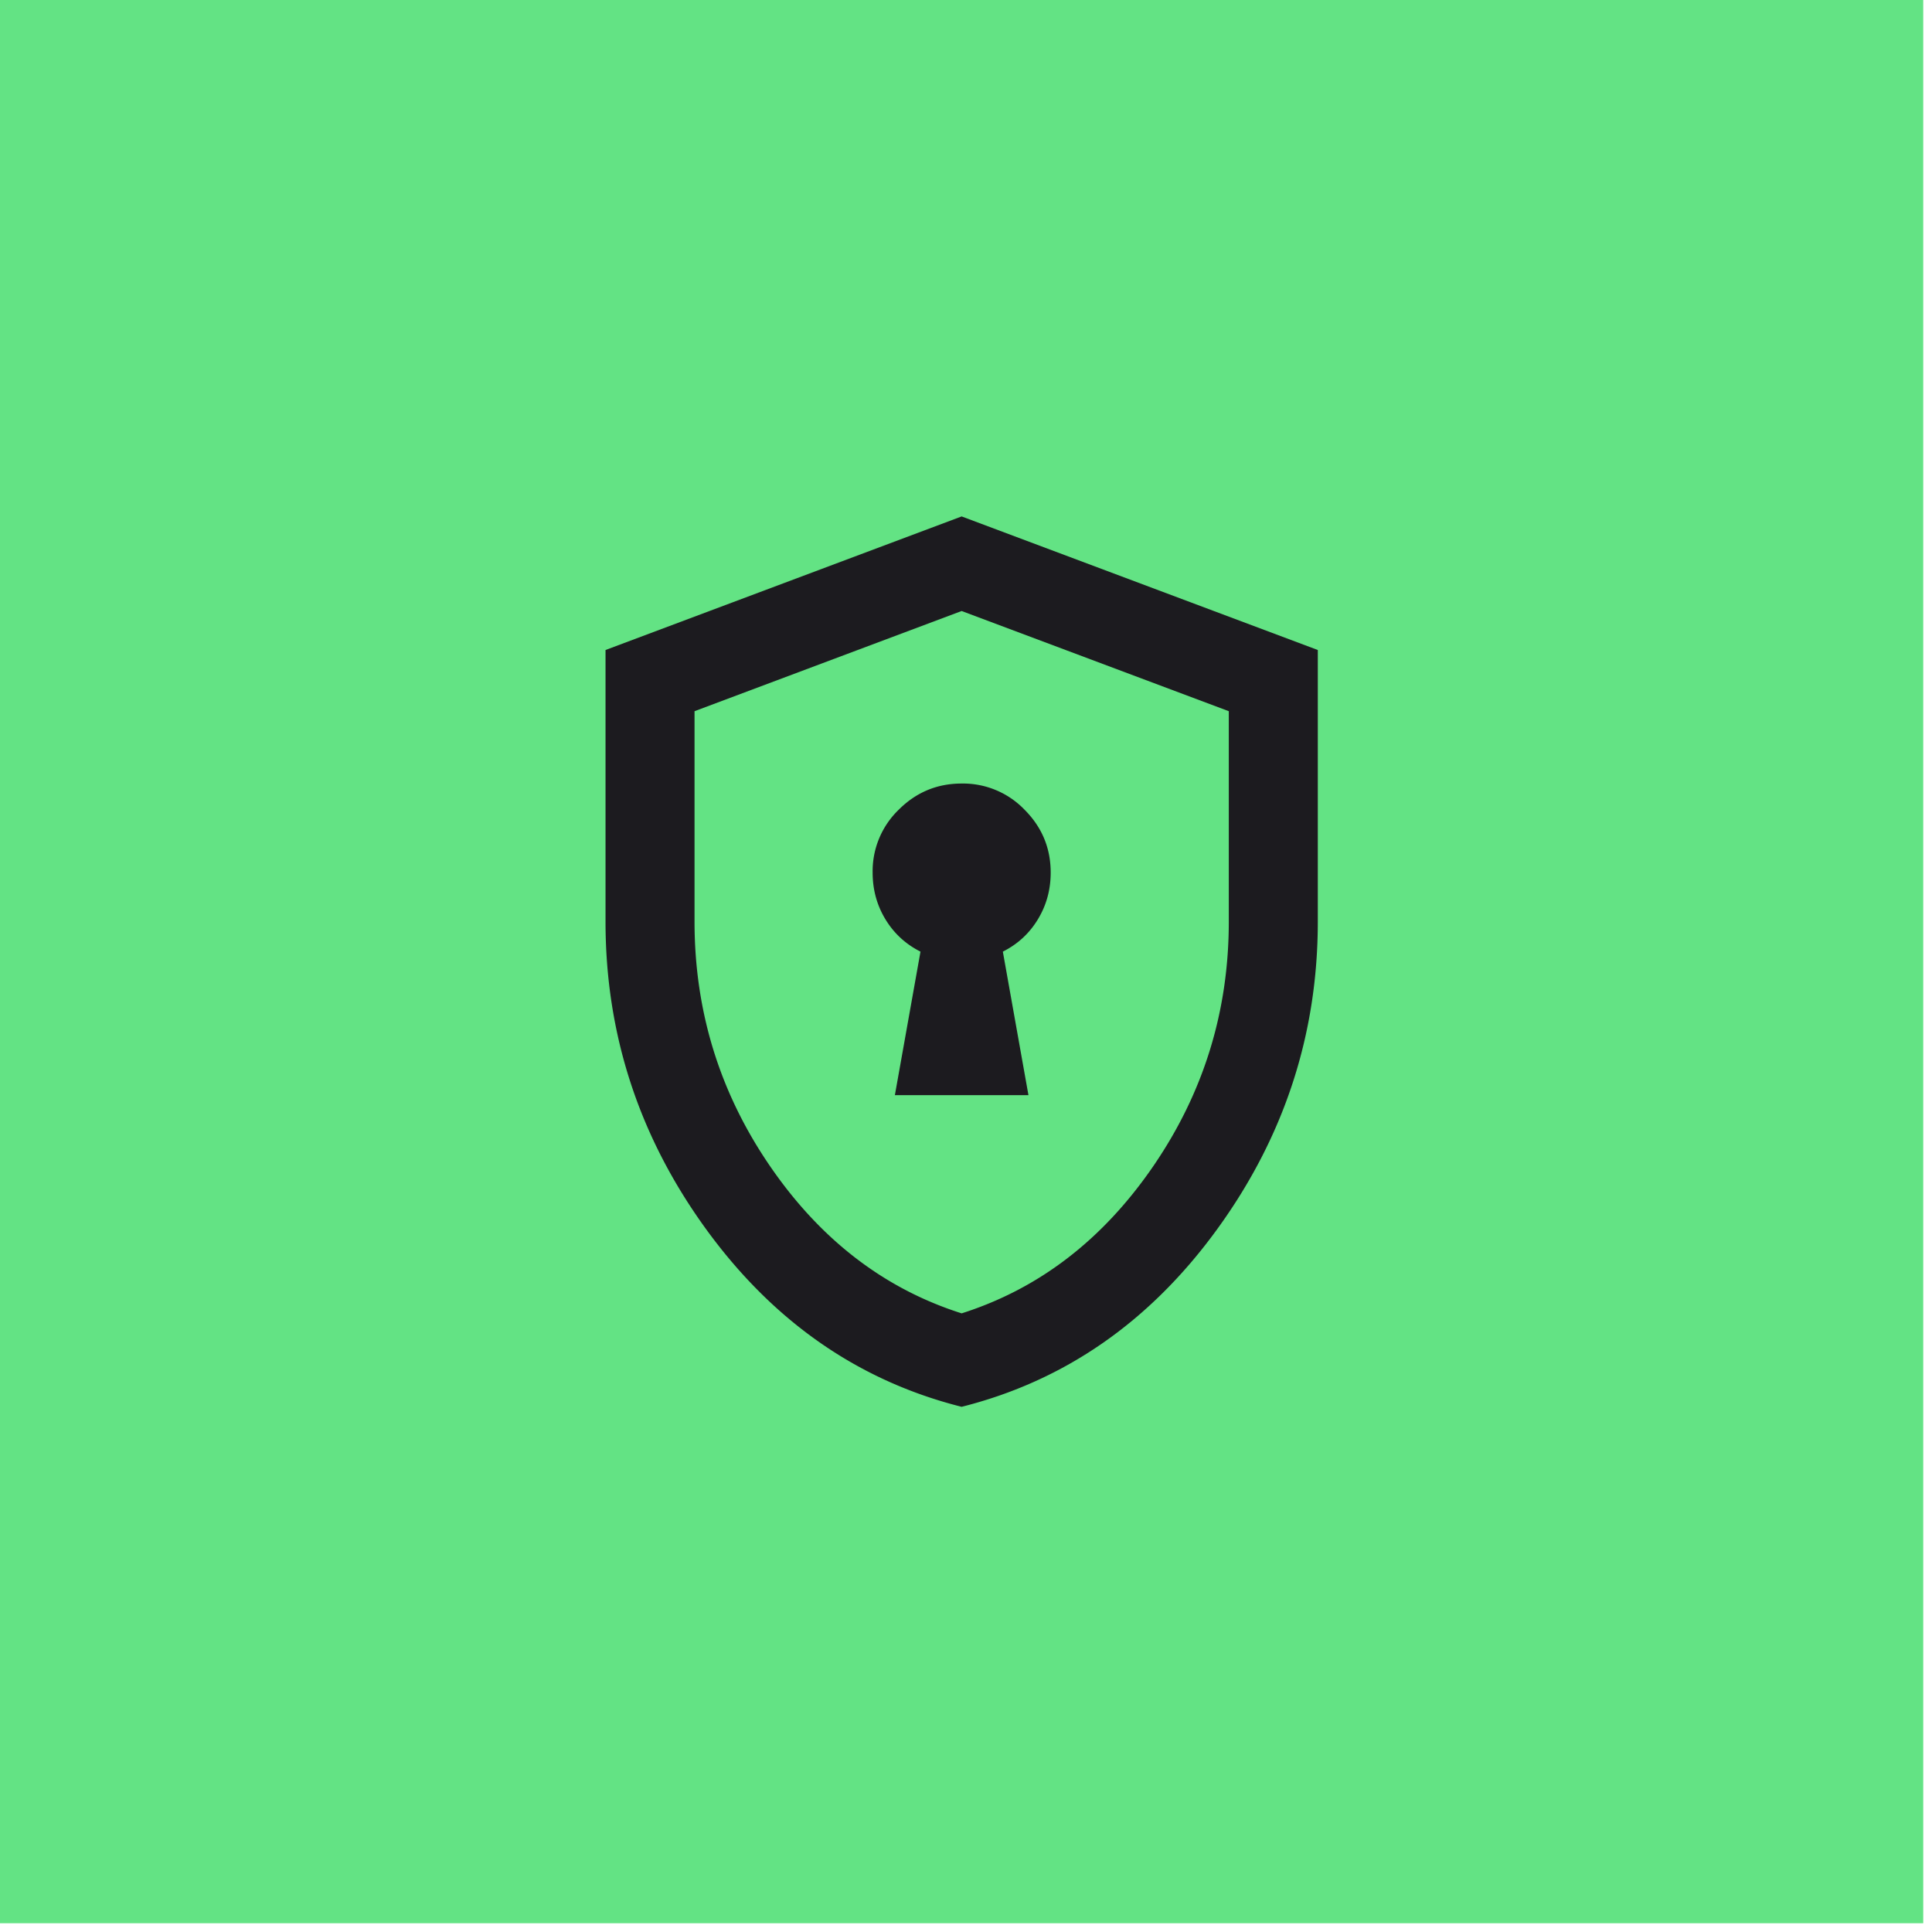 <svg xmlns="http://www.w3.org/2000/svg" width="43" height="43" fill="none" viewBox="0 0 43 43"><path fill="#63e384" d="M0 0h42.805v42.805H0z"/><mask id="a" width="25" height="25" x="9" y="9" maskUnits="userSpaceOnUse" style="mask-type:alpha"><path fill="#d9d9d9" d="M9.512 9.512h23.78v23.78H9.512z"/></mask><g mask="url(#a)"><path fill="#1c1b1f" d="M19.917 24.375h2.973l-.57-3.195q.495-.248.78-.719.285-.47.285-1.04 0-.817-.582-1.4a1.9 1.9 0 0 0-1.4-.582q-.817 0-1.4.582a1.9 1.9 0 0 0-.581 1.4q0 .57.285 1.04t.78.719zm1.486 6.936q-3.442-.867-5.685-3.95-2.241-3.085-2.241-6.85v-6.044l7.926-2.973 7.927 2.973v6.044q0 3.765-2.242 6.85-2.242 3.083-5.685 3.95m0-2.08q2.577-.819 4.261-3.27 1.685-2.453 1.685-5.45v-4.682l-5.946-2.23-5.945 2.23v4.682q0 2.997 1.685 5.45 1.685 2.452 4.26 3.27"/></g></svg>